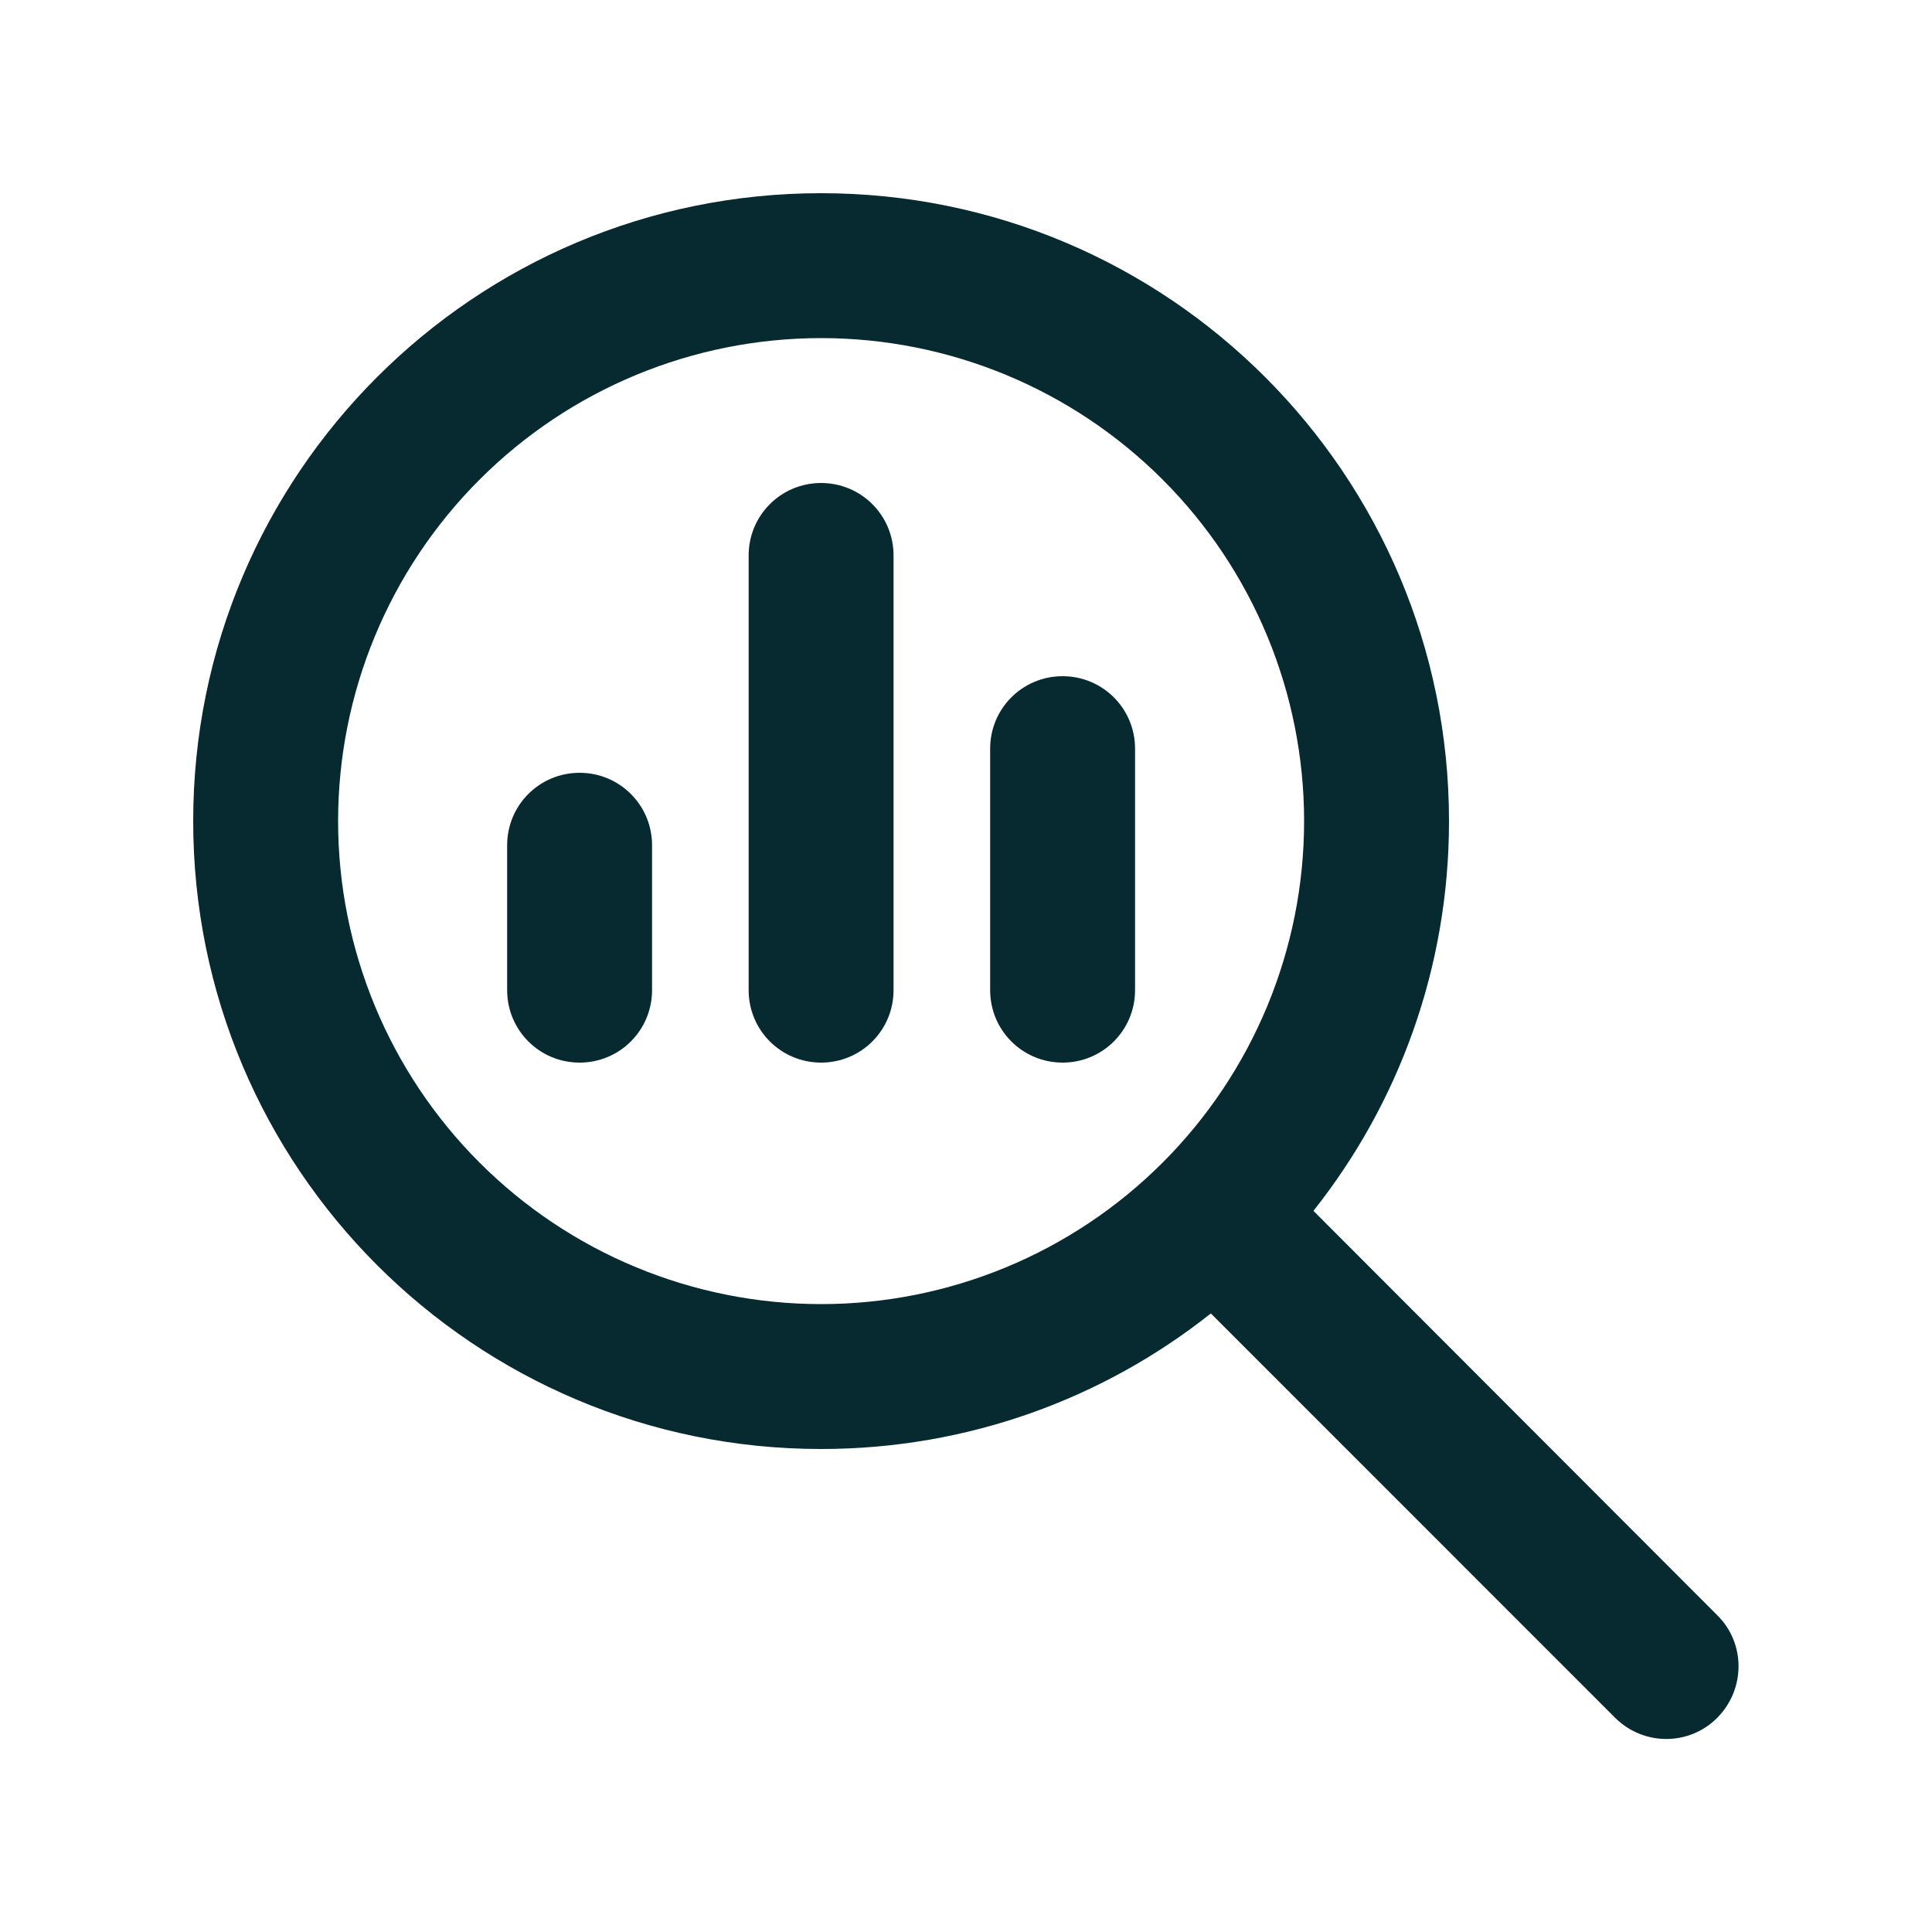 <svg xmlns="http://www.w3.org/2000/svg" width="30" height="30" viewBox="0 0 30 30" fill="none"><path d="M12.75 5.25C14.739 5.25 16.647 6.04 18.053 7.447C19.46 8.853 20.25 10.761 20.25 12.75C20.25 14.739 19.46 16.647 18.053 18.053C16.647 19.46 14.739 20.25 12.75 20.25C10.761 20.25 8.853 19.46 7.447 18.053C6.04 16.647 5.25 14.739 5.25 12.75C5.25 10.761 6.04 8.853 7.447 7.447C8.853 6.04 10.761 5.25 12.75 5.25ZM12.75 22.5C15.037 22.5 17.142 21.712 18.802 20.395L25.078 26.672C25.519 27.113 26.231 27.113 26.667 26.672C27.103 26.231 27.108 25.519 26.667 25.083L20.395 18.802C21.712 17.142 22.5 15.037 22.5 12.75C22.5 7.364 18.136 3 12.75 3C7.364 3 3 7.364 3 12.75C3 18.136 7.364 22.5 12.75 22.5ZM7.875 13.125V15.375C7.875 15.998 8.377 16.5 9 16.5C9.623 16.5 10.125 15.998 10.125 15.375V13.125C10.125 12.502 9.623 12 9 12C8.377 12 7.875 12.502 7.875 13.125ZM11.625 8.625V15.375C11.625 15.998 12.127 16.5 12.75 16.5C13.373 16.5 13.875 15.998 13.875 15.375V8.625C13.875 8.002 13.373 7.5 12.75 7.5C12.127 7.5 11.625 8.002 11.625 8.625ZM15.375 11.625V15.375C15.375 15.998 15.877 16.5 16.5 16.5C17.123 16.5 17.625 15.998 17.625 15.375V11.625C17.625 11.002 17.123 10.5 16.5 10.5C15.877 10.5 15.375 11.002 15.375 11.625Z" fill="#062A30"></path></svg>